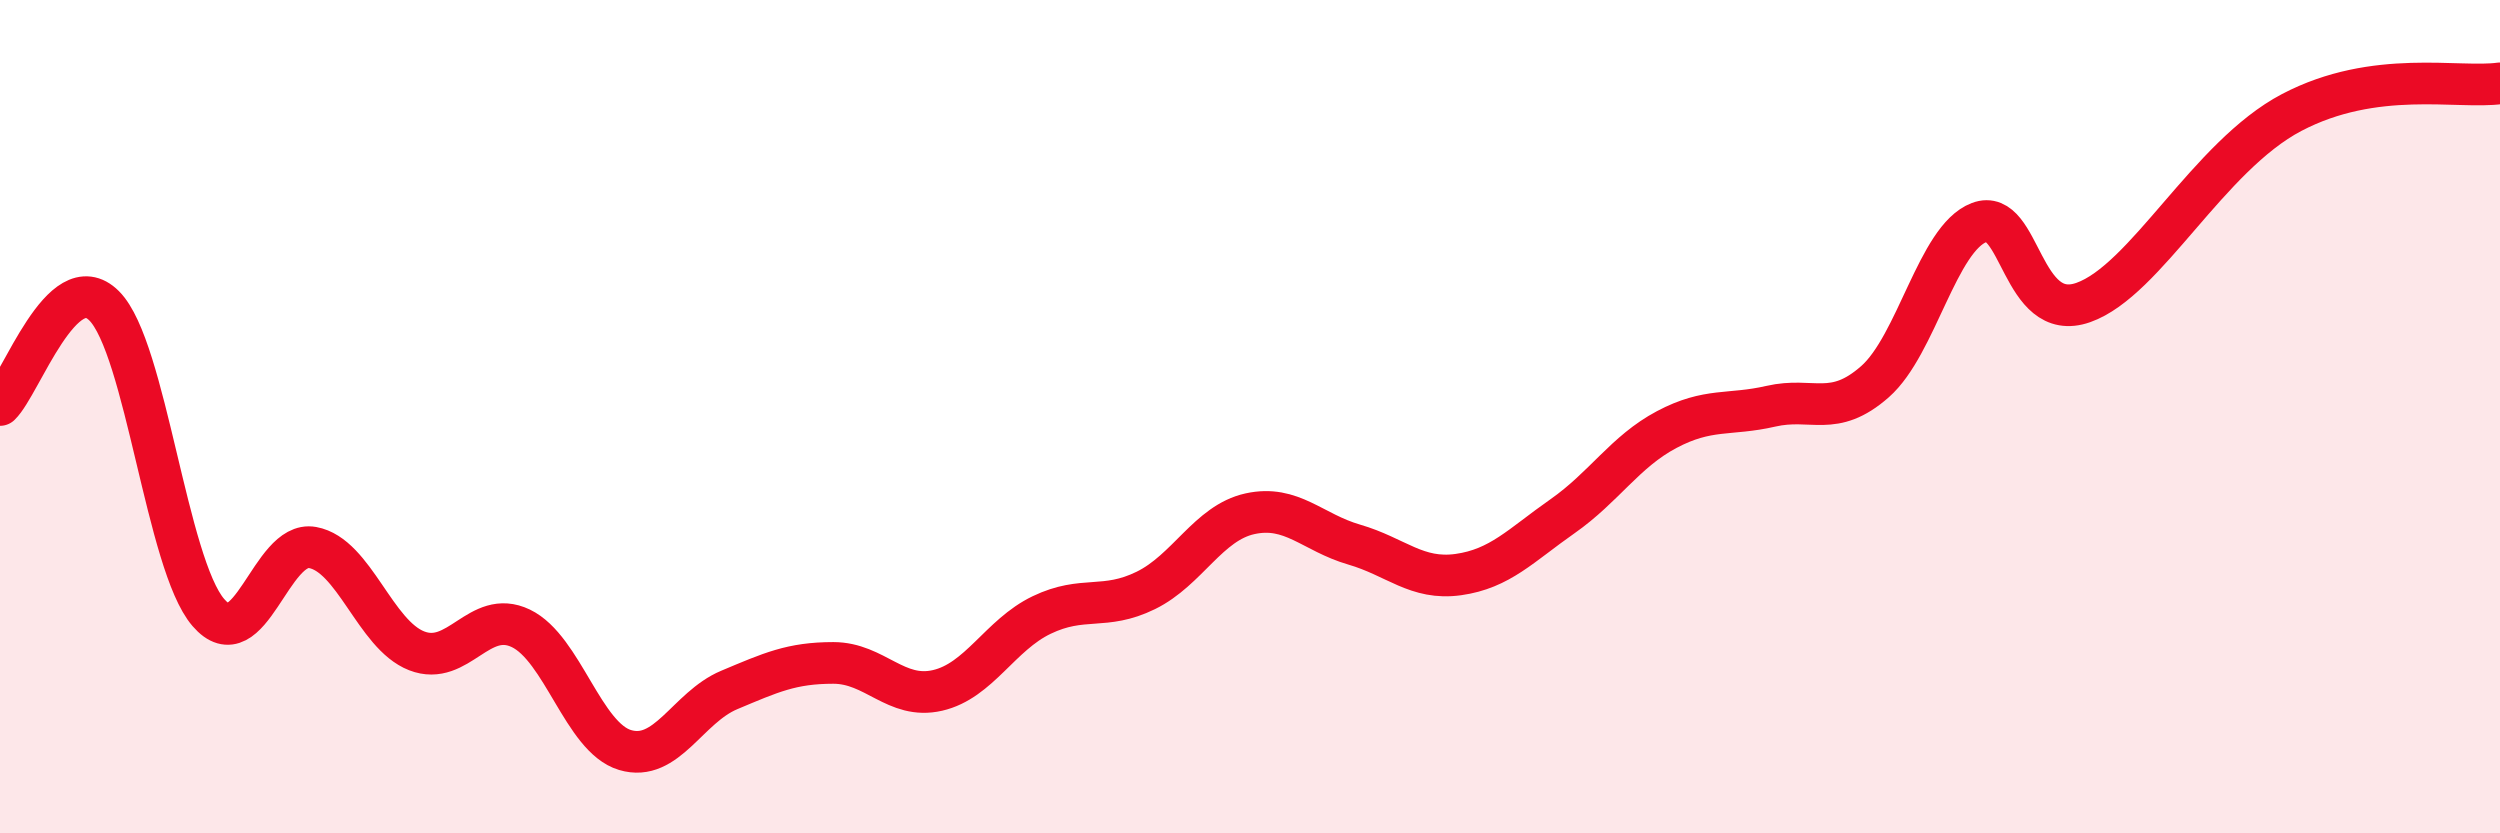 
    <svg width="60" height="20" viewBox="0 0 60 20" xmlns="http://www.w3.org/2000/svg">
      <path
        d="M 0,9.72 C 0.5,9.24 1.5,6.34 2.5,7.34 C 3.5,8.34 4,13.54 5,14.7 C 6,15.86 6.5,12.96 7.5,13.14 C 8.5,13.32 9,15.23 10,15.62 C 11,16.01 11.5,14.6 12.5,15.08 C 13.5,15.56 14,17.7 15,18 C 16,18.3 16.5,16.98 17.5,16.56 C 18.5,16.14 19,15.91 20,15.91 C 21,15.91 21.5,16.8 22.5,16.57 C 23.5,16.34 24,15.24 25,14.76 C 26,14.28 26.5,14.66 27.5,14.17 C 28.5,13.68 29,12.55 30,12.33 C 31,12.11 31.5,12.78 32.5,13.07 C 33.5,13.36 34,13.93 35,13.79 C 36,13.65 36.5,13.09 37.5,12.39 C 38.5,11.69 39,10.84 40,10.31 C 41,9.78 41.5,9.98 42.5,9.75 C 43.5,9.52 44,10.04 45,9.16 C 46,8.28 46.5,5.72 47.5,5.34 C 48.5,4.96 48.5,7.79 50,7.26 C 51.5,6.73 53,3.75 55,2.7 C 57,1.65 59,2.14 60,2L60 20L0 20Z"
        fill="#EB0A25"
        opacity="0.1"
        stroke-linecap="round"
        stroke-linejoin="round"
      />
      <path
        d="M 0,9.72 C 0.5,9.24 1.5,6.34 2.5,7.34 C 3.5,8.34 4,13.54 5,14.7 C 6,15.86 6.5,12.96 7.5,13.14 C 8.5,13.32 9,15.23 10,15.62 C 11,16.01 11.5,14.6 12.5,15.08 C 13.5,15.56 14,17.7 15,18 C 16,18.3 16.5,16.98 17.5,16.56 C 18.5,16.14 19,15.91 20,15.91 C 21,15.91 21.5,16.8 22.5,16.57 C 23.5,16.34 24,15.24 25,14.76 C 26,14.28 26.5,14.66 27.5,14.17 C 28.5,13.68 29,12.55 30,12.33 C 31,12.11 31.5,12.78 32.5,13.07 C 33.5,13.36 34,13.93 35,13.79 C 36,13.65 36.5,13.09 37.5,12.39 C 38.5,11.69 39,10.84 40,10.31 C 41,9.78 41.5,9.98 42.5,9.75 C 43.5,9.52 44,10.04 45,9.16 C 46,8.28 46.5,5.72 47.5,5.34 C 48.5,4.96 48.5,7.79 50,7.26 C 51.5,6.73 53,3.75 55,2.7 C 57,1.65 59,2.14 60,2"
        stroke="#EB0A25"
        stroke-width="1"
        fill="none"
        stroke-linecap="round"
        stroke-linejoin="round"
      />
    </svg>
  